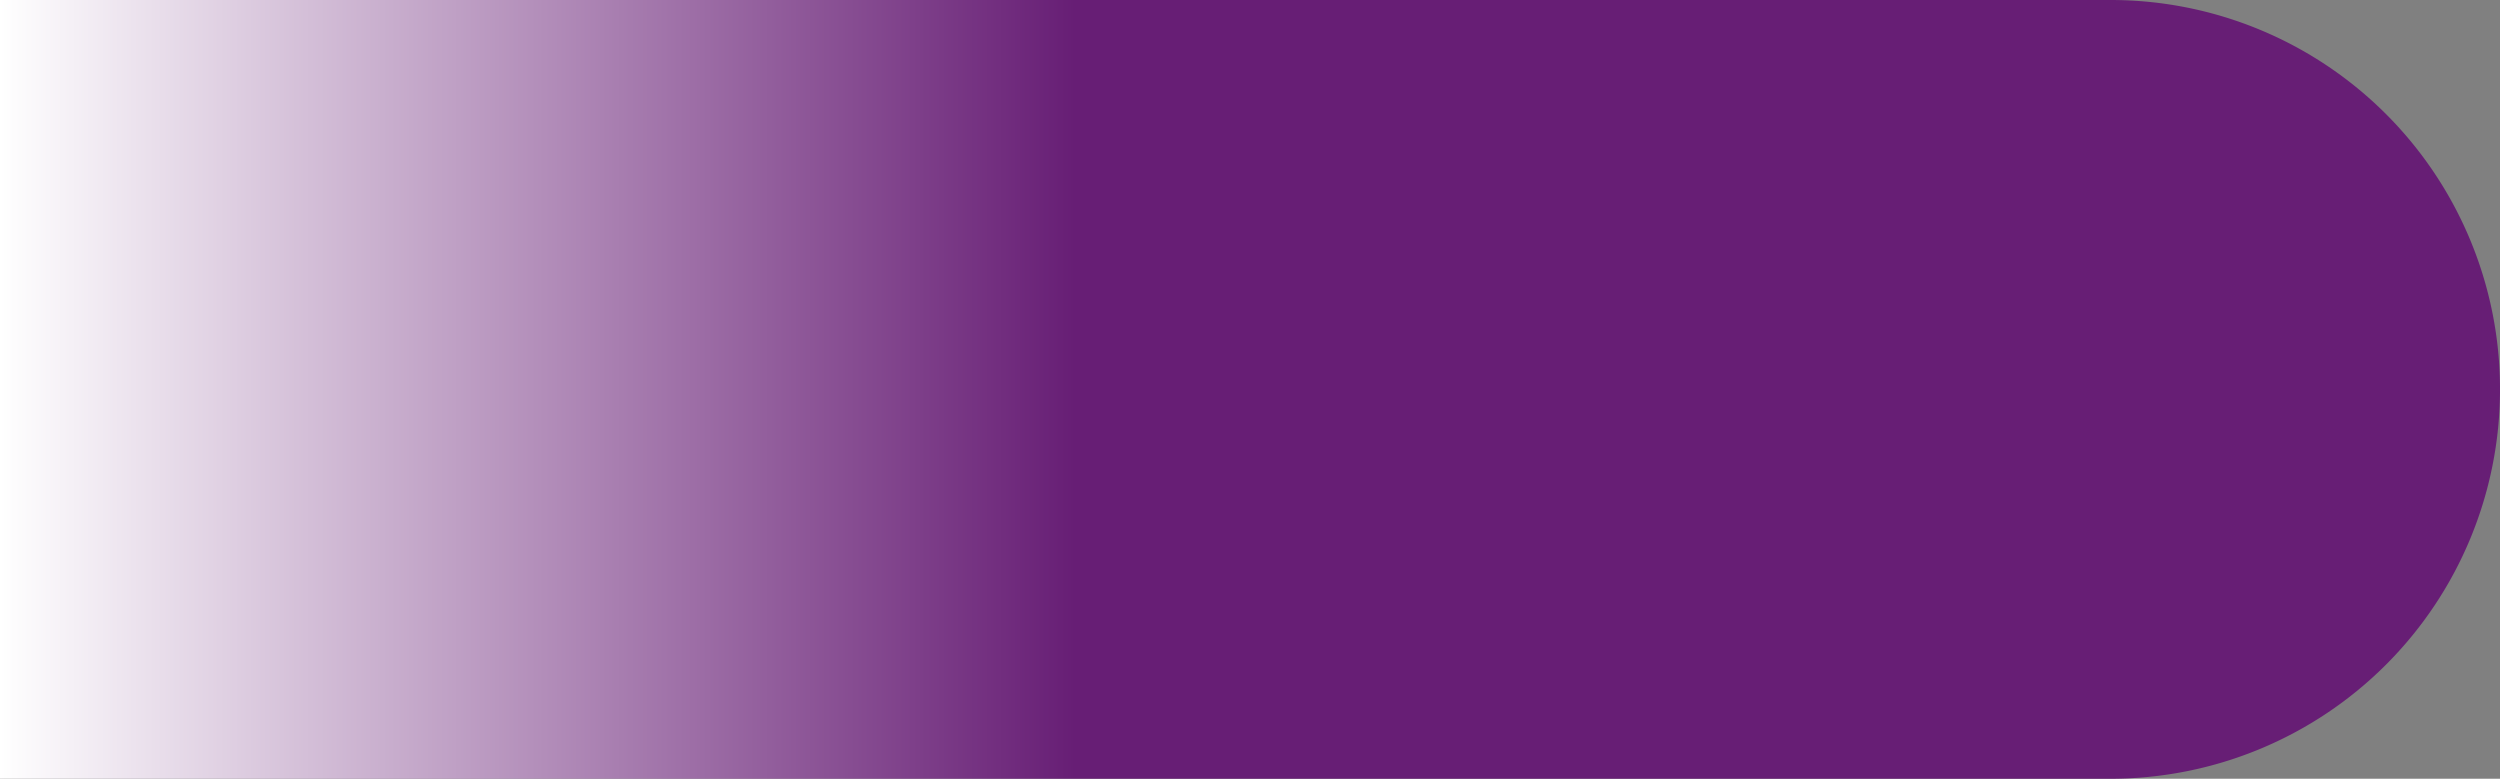 <?xml version="1.0" encoding="UTF-8"?> <svg xmlns="http://www.w3.org/2000/svg" xmlns:xlink="http://www.w3.org/1999/xlink" viewBox="0 0 1040.69 324.17"><rect x="0" y="0" width="1040.69" height="324.17" fill="#808080" stroke="none"/> <defs> <style>.cls-1{fill:url(#Безымянный_градиент_13);}</style> <linearGradient id="Безымянный_градиент_13" y1="162.09" x2="1040.69" y2="162.09" gradientUnits="userSpaceOnUse"> <stop offset="0" stop-color="#fff"></stop> <stop offset="0.43" stop-color="#671e75"></stop> </linearGradient> </defs> <title>Ресурс 173</title> <g id="Слой_2" data-name="Слой 2"> <g id="Слой_1-2" data-name="Слой 1"> <path class="cls-1" d="M0,0H878.61a162.09,162.09,0,0,1,162.09,162.09v0A162.09,162.09,0,0,1,878.61,324.17H0a0,0,0,0,1,0,0V0A0,0,0,0,1,0,0Z"></path> </g> </g> </svg> 